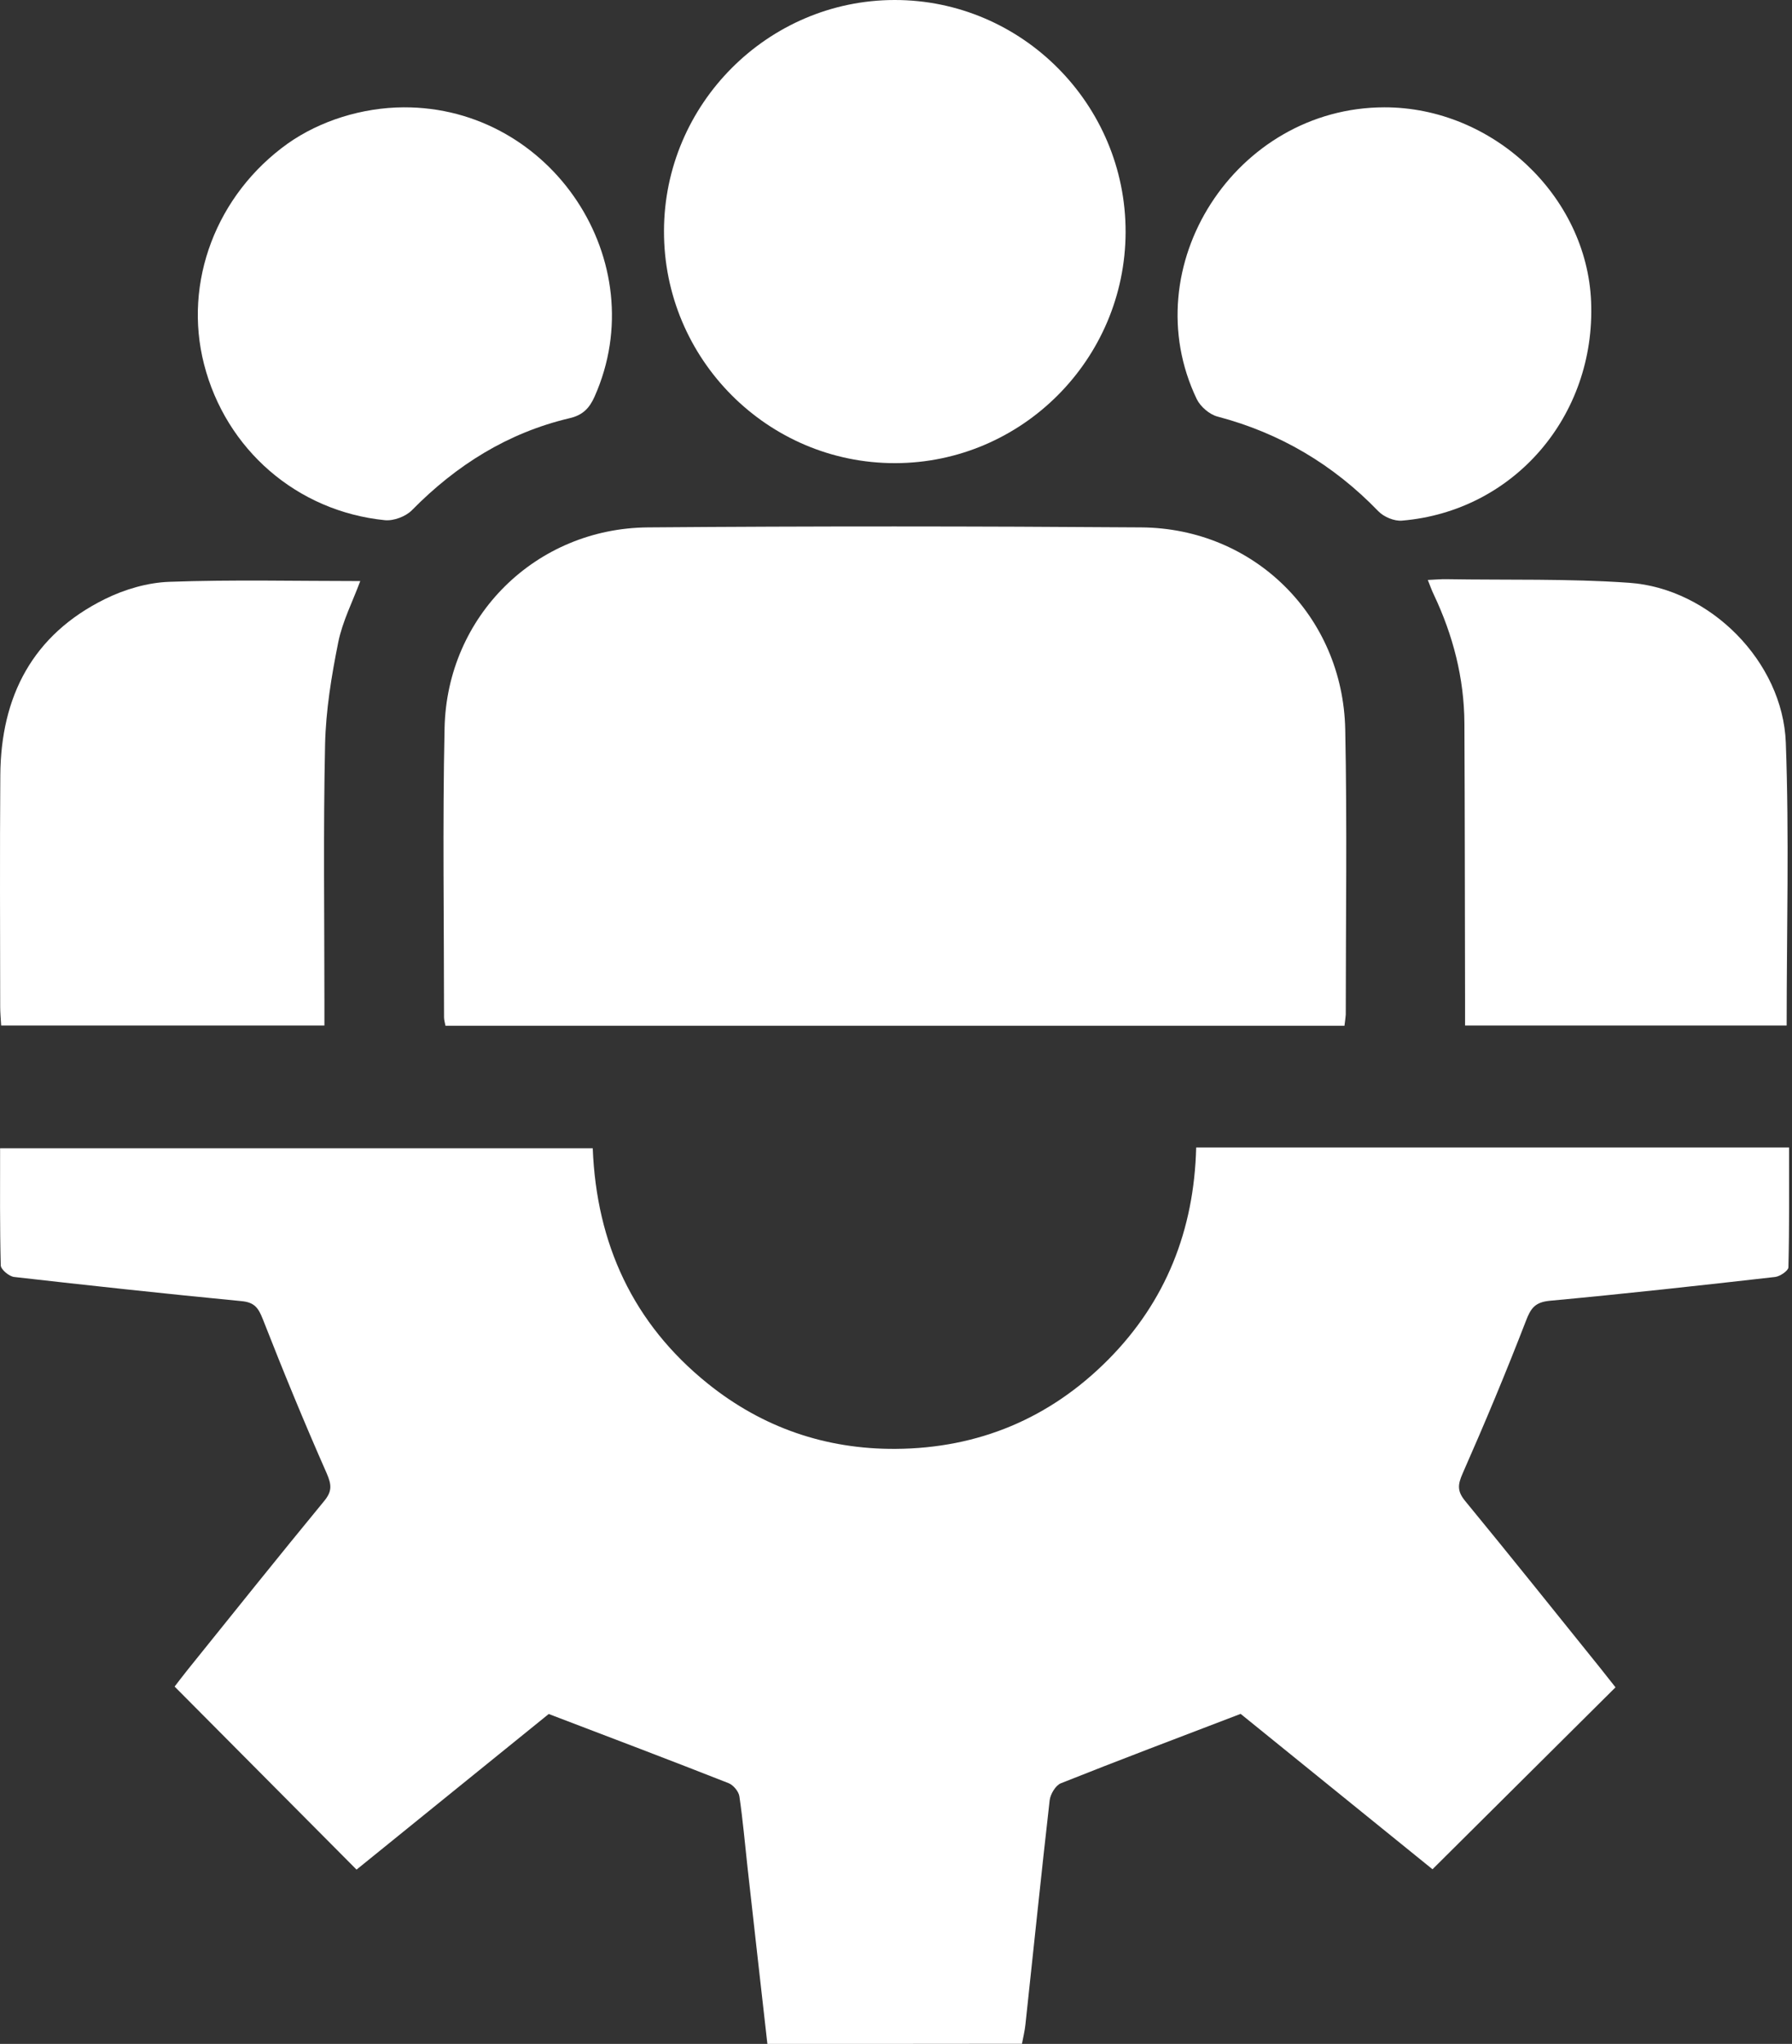 <svg width="57" height="65" viewBox="0 0 57 65" fill="none" xmlns="http://www.w3.org/2000/svg">
<rect x="0" y="0" width="57" height="65" fill="#333333" stroke="none"/>
<path d="M24.409 65C24.198 63.13 23.986 61.264 23.778 59.394C23.695 58.637 23.629 57.879 23.518 57.125C23.494 56.968 23.324 56.767 23.175 56.708C21.321 55.978 19.457 55.272 17.454 54.508C16.567 55.227 15.5 56.089 14.436 56.951C13.386 57.799 12.339 58.651 11.341 59.457C9.418 57.521 7.516 55.609 5.554 53.636C5.641 53.524 5.8 53.312 5.967 53.104C7.412 51.31 8.85 49.51 10.312 47.734C10.569 47.422 10.548 47.217 10.392 46.855C9.678 45.239 9.006 43.602 8.361 41.955C8.219 41.593 8.094 41.416 7.682 41.378C5.27 41.145 2.858 40.884 0.45 40.61C0.29 40.592 0.027 40.373 0.024 40.241C-0.008 39.018 0.003 37.795 0.003 36.516C6.299 36.516 12.547 36.516 18.854 36.516C18.972 39.55 20.133 42.087 22.514 44.002C24.253 45.399 26.259 46.09 28.488 46.077C31.118 46.059 33.391 45.11 35.248 43.241C37.085 41.392 37.983 39.115 38.048 36.492C44.352 36.492 50.586 36.492 56.907 36.492C56.907 37.781 56.917 39.042 56.886 40.304C56.882 40.412 56.619 40.592 56.463 40.61C54.075 40.881 51.688 41.145 49.293 41.367C48.825 41.413 48.69 41.604 48.534 42.014C47.904 43.644 47.231 45.256 46.525 46.855C46.365 47.217 46.348 47.422 46.604 47.734C48.053 49.496 49.477 51.279 50.908 53.055C51.078 53.267 51.248 53.483 51.386 53.66C49.446 55.589 47.533 57.49 45.565 59.446C43.538 57.803 41.41 56.082 39.462 54.504C37.463 55.269 35.595 55.974 33.745 56.711C33.578 56.777 33.412 57.055 33.388 57.25C33.117 59.624 32.875 62.001 32.618 64.374C32.597 64.583 32.545 64.788 32.507 64.996C29.811 65 27.112 65 24.409 65Z" fill="white"/>
<path d="M42.765 32.62C33.194 32.62 23.692 32.62 14.169 32.62C14.148 32.512 14.124 32.432 14.124 32.352C14.124 29.287 14.075 26.218 14.141 23.153C14.217 19.591 17.049 16.8 20.611 16.772C25.84 16.73 31.069 16.734 36.298 16.772C39.892 16.797 42.716 19.594 42.789 23.198C42.851 26.222 42.806 29.245 42.806 32.269C42.799 32.373 42.782 32.477 42.765 32.62Z" fill="white"/>
<path d="M28.474 14.729C24.416 14.736 21.11 11.417 21.12 7.347C21.127 3.309 24.423 0.007 28.45 1.08748e-05C32.501 -0.007 35.813 3.319 35.803 7.385C35.792 11.427 32.504 14.722 28.474 14.729Z" fill="white"/>
<path d="M10.319 32.613C6.843 32.613 3.458 32.613 0.037 32.613C0.024 32.387 0.006 32.203 0.006 32.015C0.003 29.561 -0.008 27.108 0.01 24.654C0.027 22.142 1.039 20.188 3.336 19.052C3.96 18.743 4.695 18.527 5.384 18.503C7.398 18.43 9.418 18.479 11.459 18.479C11.22 19.125 10.894 19.758 10.759 20.425C10.544 21.495 10.364 22.59 10.34 23.678C10.281 26.406 10.319 29.134 10.319 31.866C10.319 32.092 10.319 32.321 10.319 32.613Z" fill="white"/>
<path d="M56.83 32.613C53.441 32.613 50.056 32.613 46.601 32.613C46.601 32.324 46.601 32.074 46.601 31.827C46.594 28.887 46.594 25.947 46.58 23.007C46.573 21.568 46.22 20.206 45.606 18.909C45.544 18.781 45.495 18.645 45.416 18.444C45.651 18.433 45.831 18.416 46.008 18.419C47.945 18.451 49.893 18.398 51.823 18.534C54.391 18.715 56.709 21.043 56.803 23.619C56.913 26.593 56.83 29.572 56.83 32.613Z" fill="white"/>
<path d="M12.842 3.413C17.555 3.395 20.812 8.33 18.916 12.605C18.75 12.98 18.539 13.203 18.116 13.3C16.155 13.762 14.515 14.791 13.105 16.223C12.908 16.425 12.523 16.571 12.242 16.543C9.442 16.261 7.183 14.291 6.49 11.583C5.821 8.973 6.881 6.186 9.155 4.563C10.187 3.837 11.521 3.42 12.842 3.413Z" fill="white"/>
<path d="M44.033 3.413C47.474 3.409 50.472 6.224 50.61 9.592C50.759 13.227 48.153 16.258 44.594 16.557C44.348 16.578 44.016 16.439 43.842 16.258C42.411 14.777 40.72 13.773 38.728 13.248C38.471 13.182 38.184 12.932 38.066 12.692C36.045 8.473 39.303 3.42 44.033 3.413Z" fill="white"/>
</svg>
